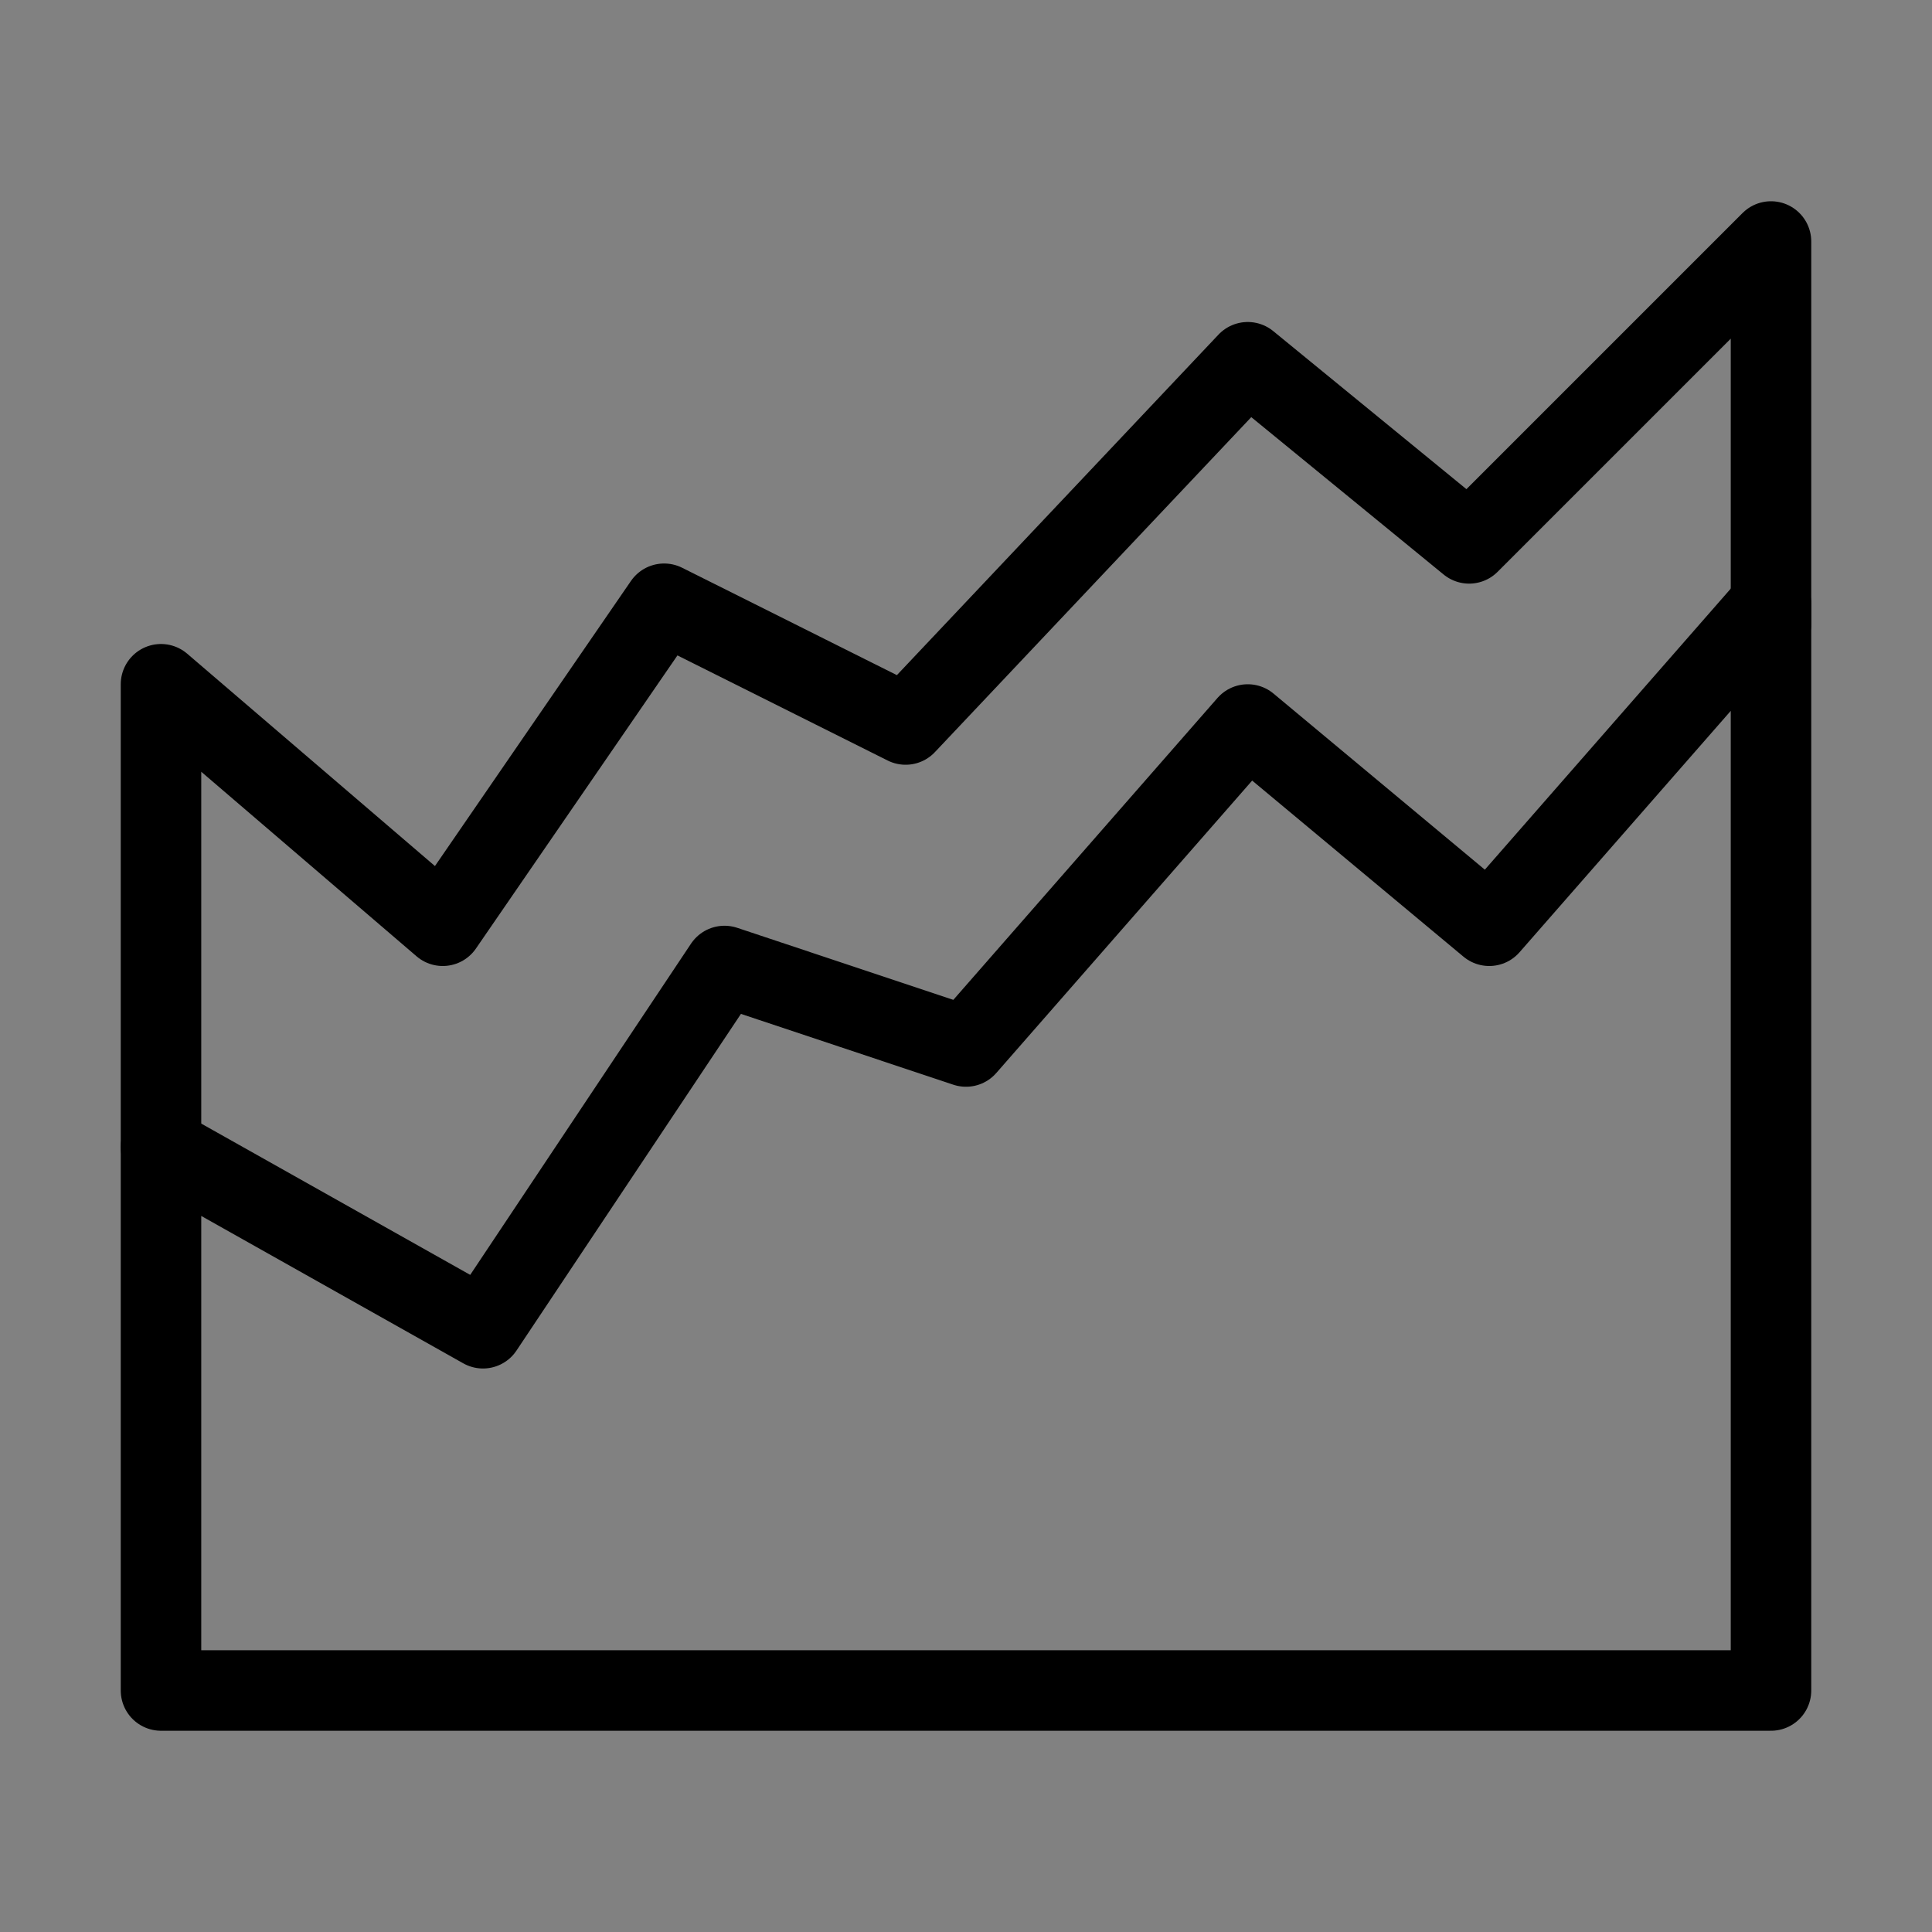 <svg viewBox="0 0 48 48" fill="none" xmlns="http://www.w3.org/2000/svg"><rect x="0" y="0" width="48" height="48" fill="#808080" stroke="none"/><rect width="48" height="48" fill="white" fill-opacity="0.01"/><path d="M18 24L12 33L4 28.5V42H44V15L37 23L31 18L24 26L18 24Z" fill="none" stroke="currentColor" stroke-width="2" stroke-linecap="round" stroke-linejoin="round"/><path d="M4 28.5V17L11 23L16.5 15L22.5 18L31 9L36.5 13.5L44 6V15.5" stroke="currentColor" stroke-width="2" stroke-linecap="round" stroke-linejoin="round"/></svg>